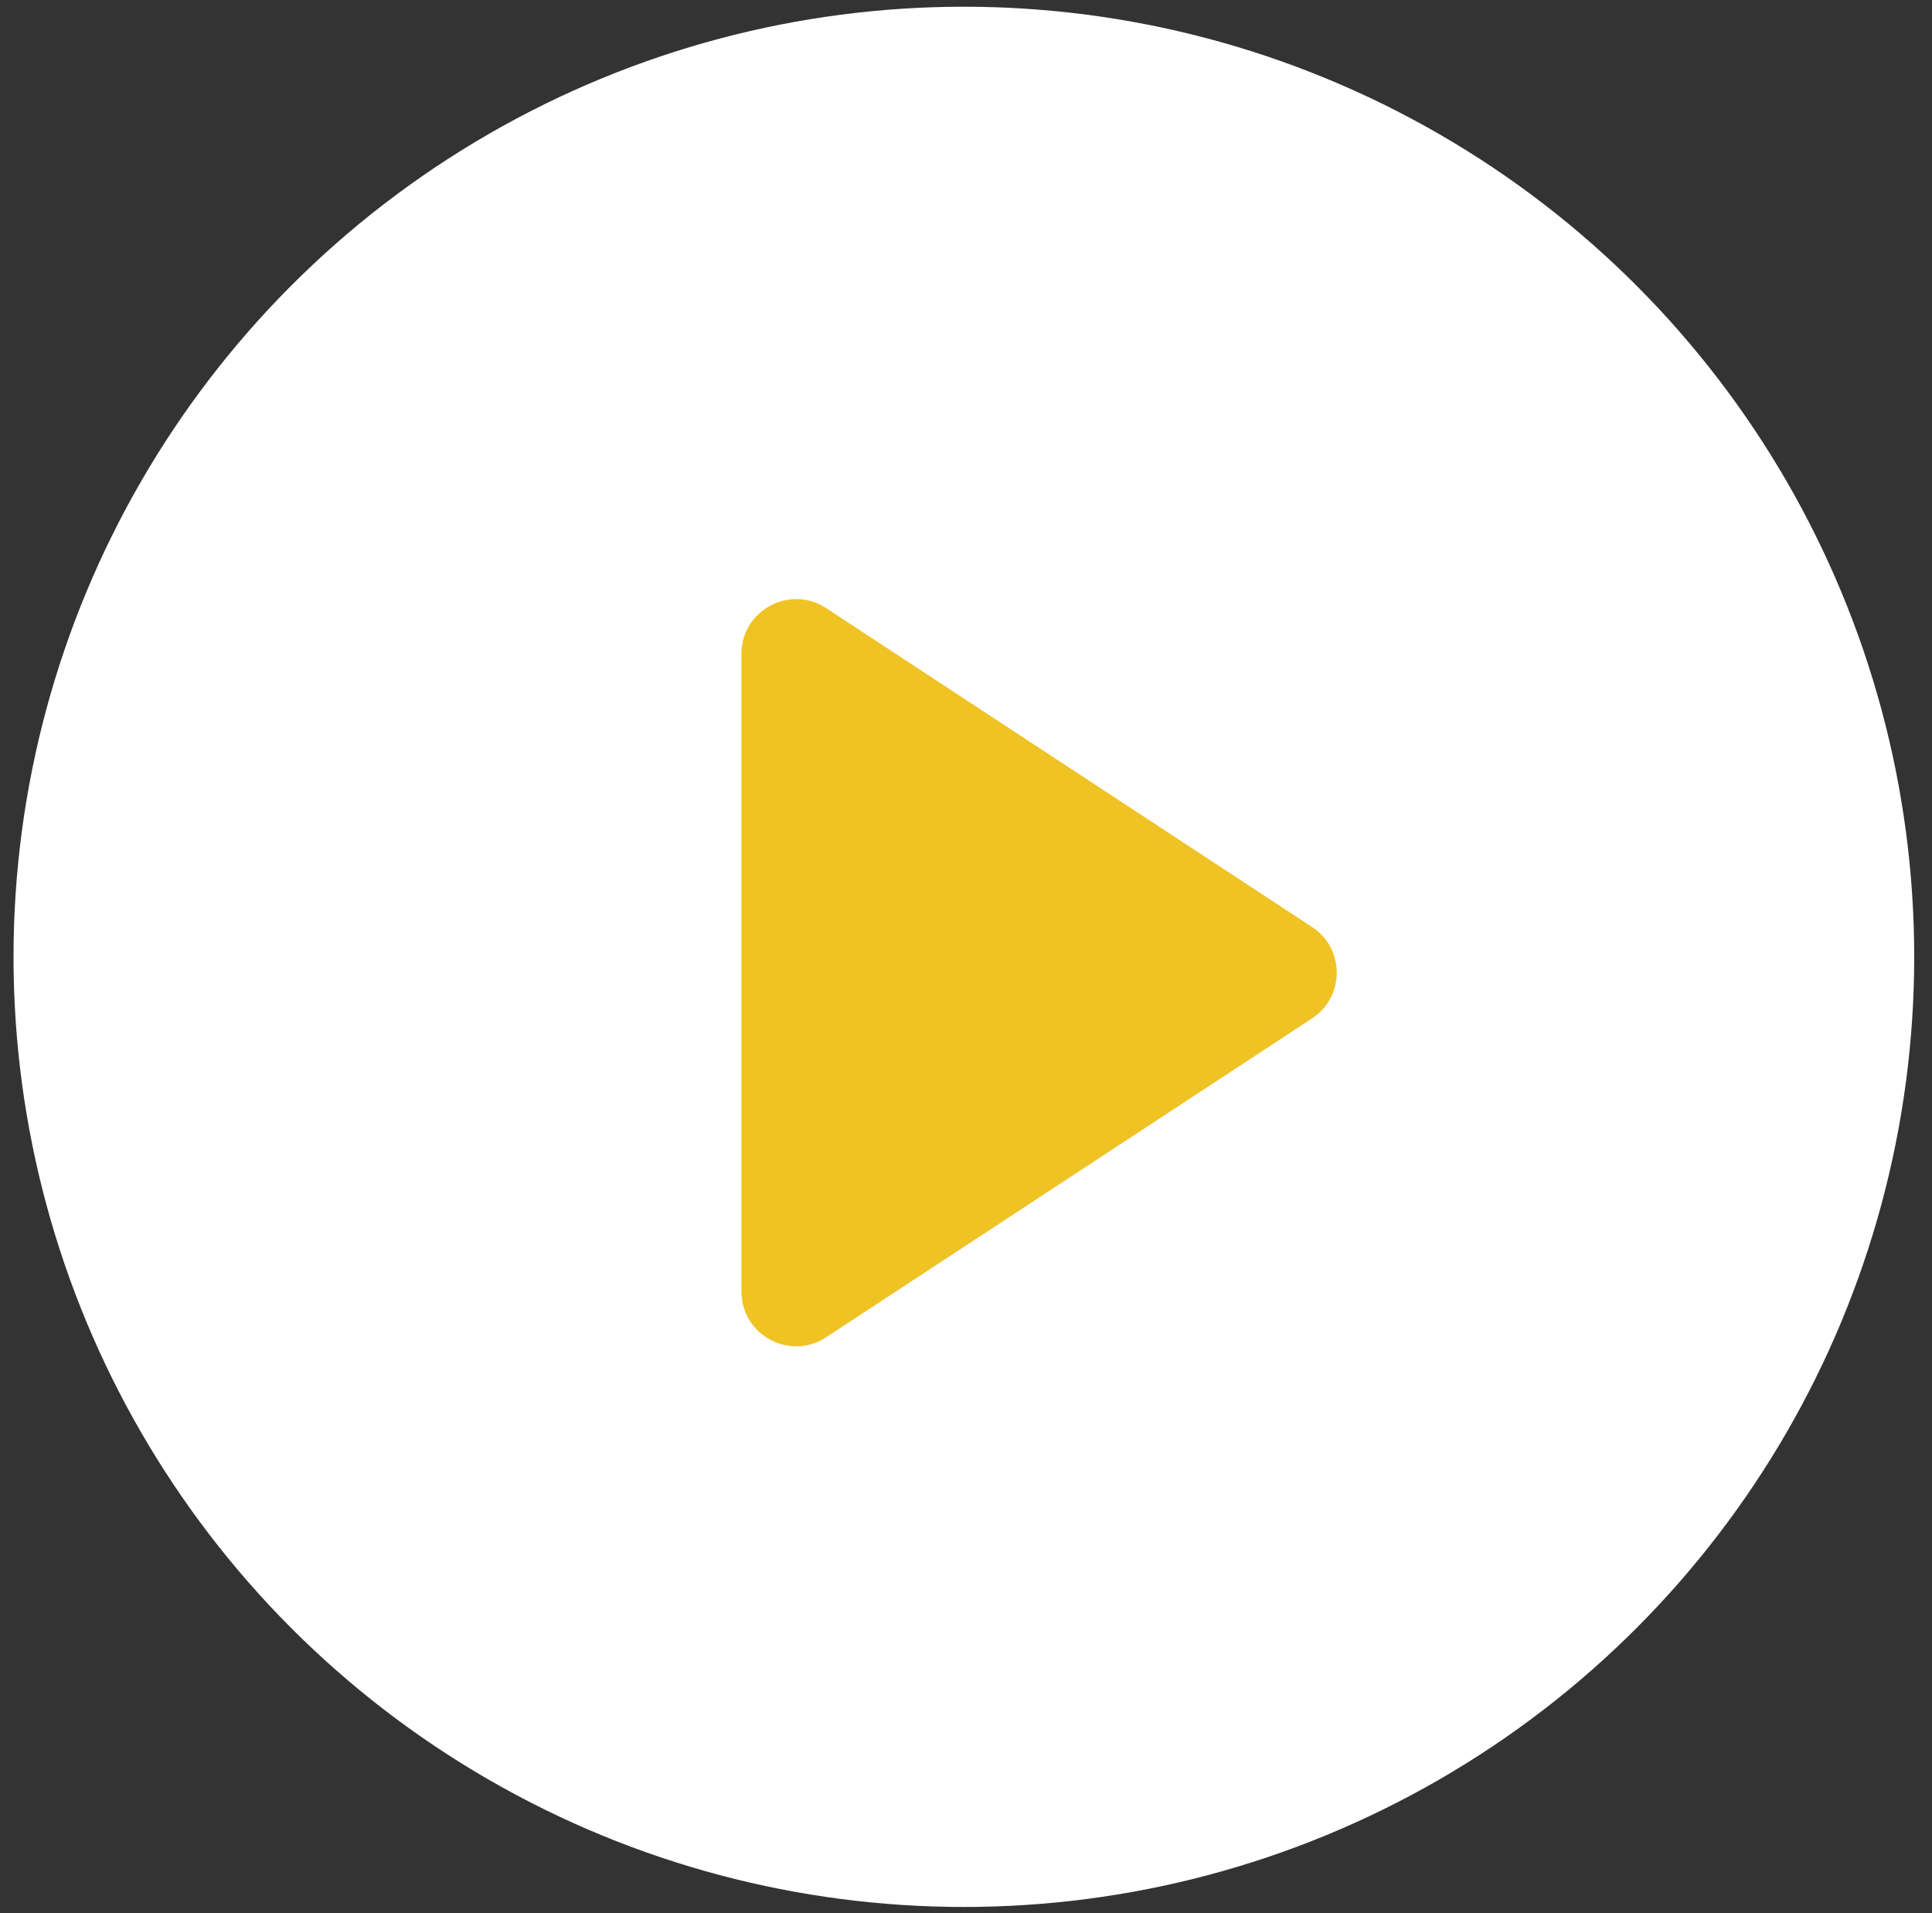 <?xml version="1.0" encoding="UTF-8"?> <svg xmlns="http://www.w3.org/2000/svg" width="106" height="105" viewBox="0 0 106 105" fill="none"><rect x="0" y="0" width="106" height="105" fill="#333333" stroke="none"/> <circle cx="52.883" cy="52.51" r="52.141" fill="white"></circle> <path fill-rule="evenodd" clip-rule="evenodd" d="M40.68 70.88C40.68 73.267 43.331 74.698 45.326 73.388L71.988 55.888C73.793 54.703 73.793 52.057 71.988 50.872L45.326 33.372C43.331 32.063 40.68 33.494 40.68 35.88V70.88Z" fill="#F0C325"></path> </svg> 